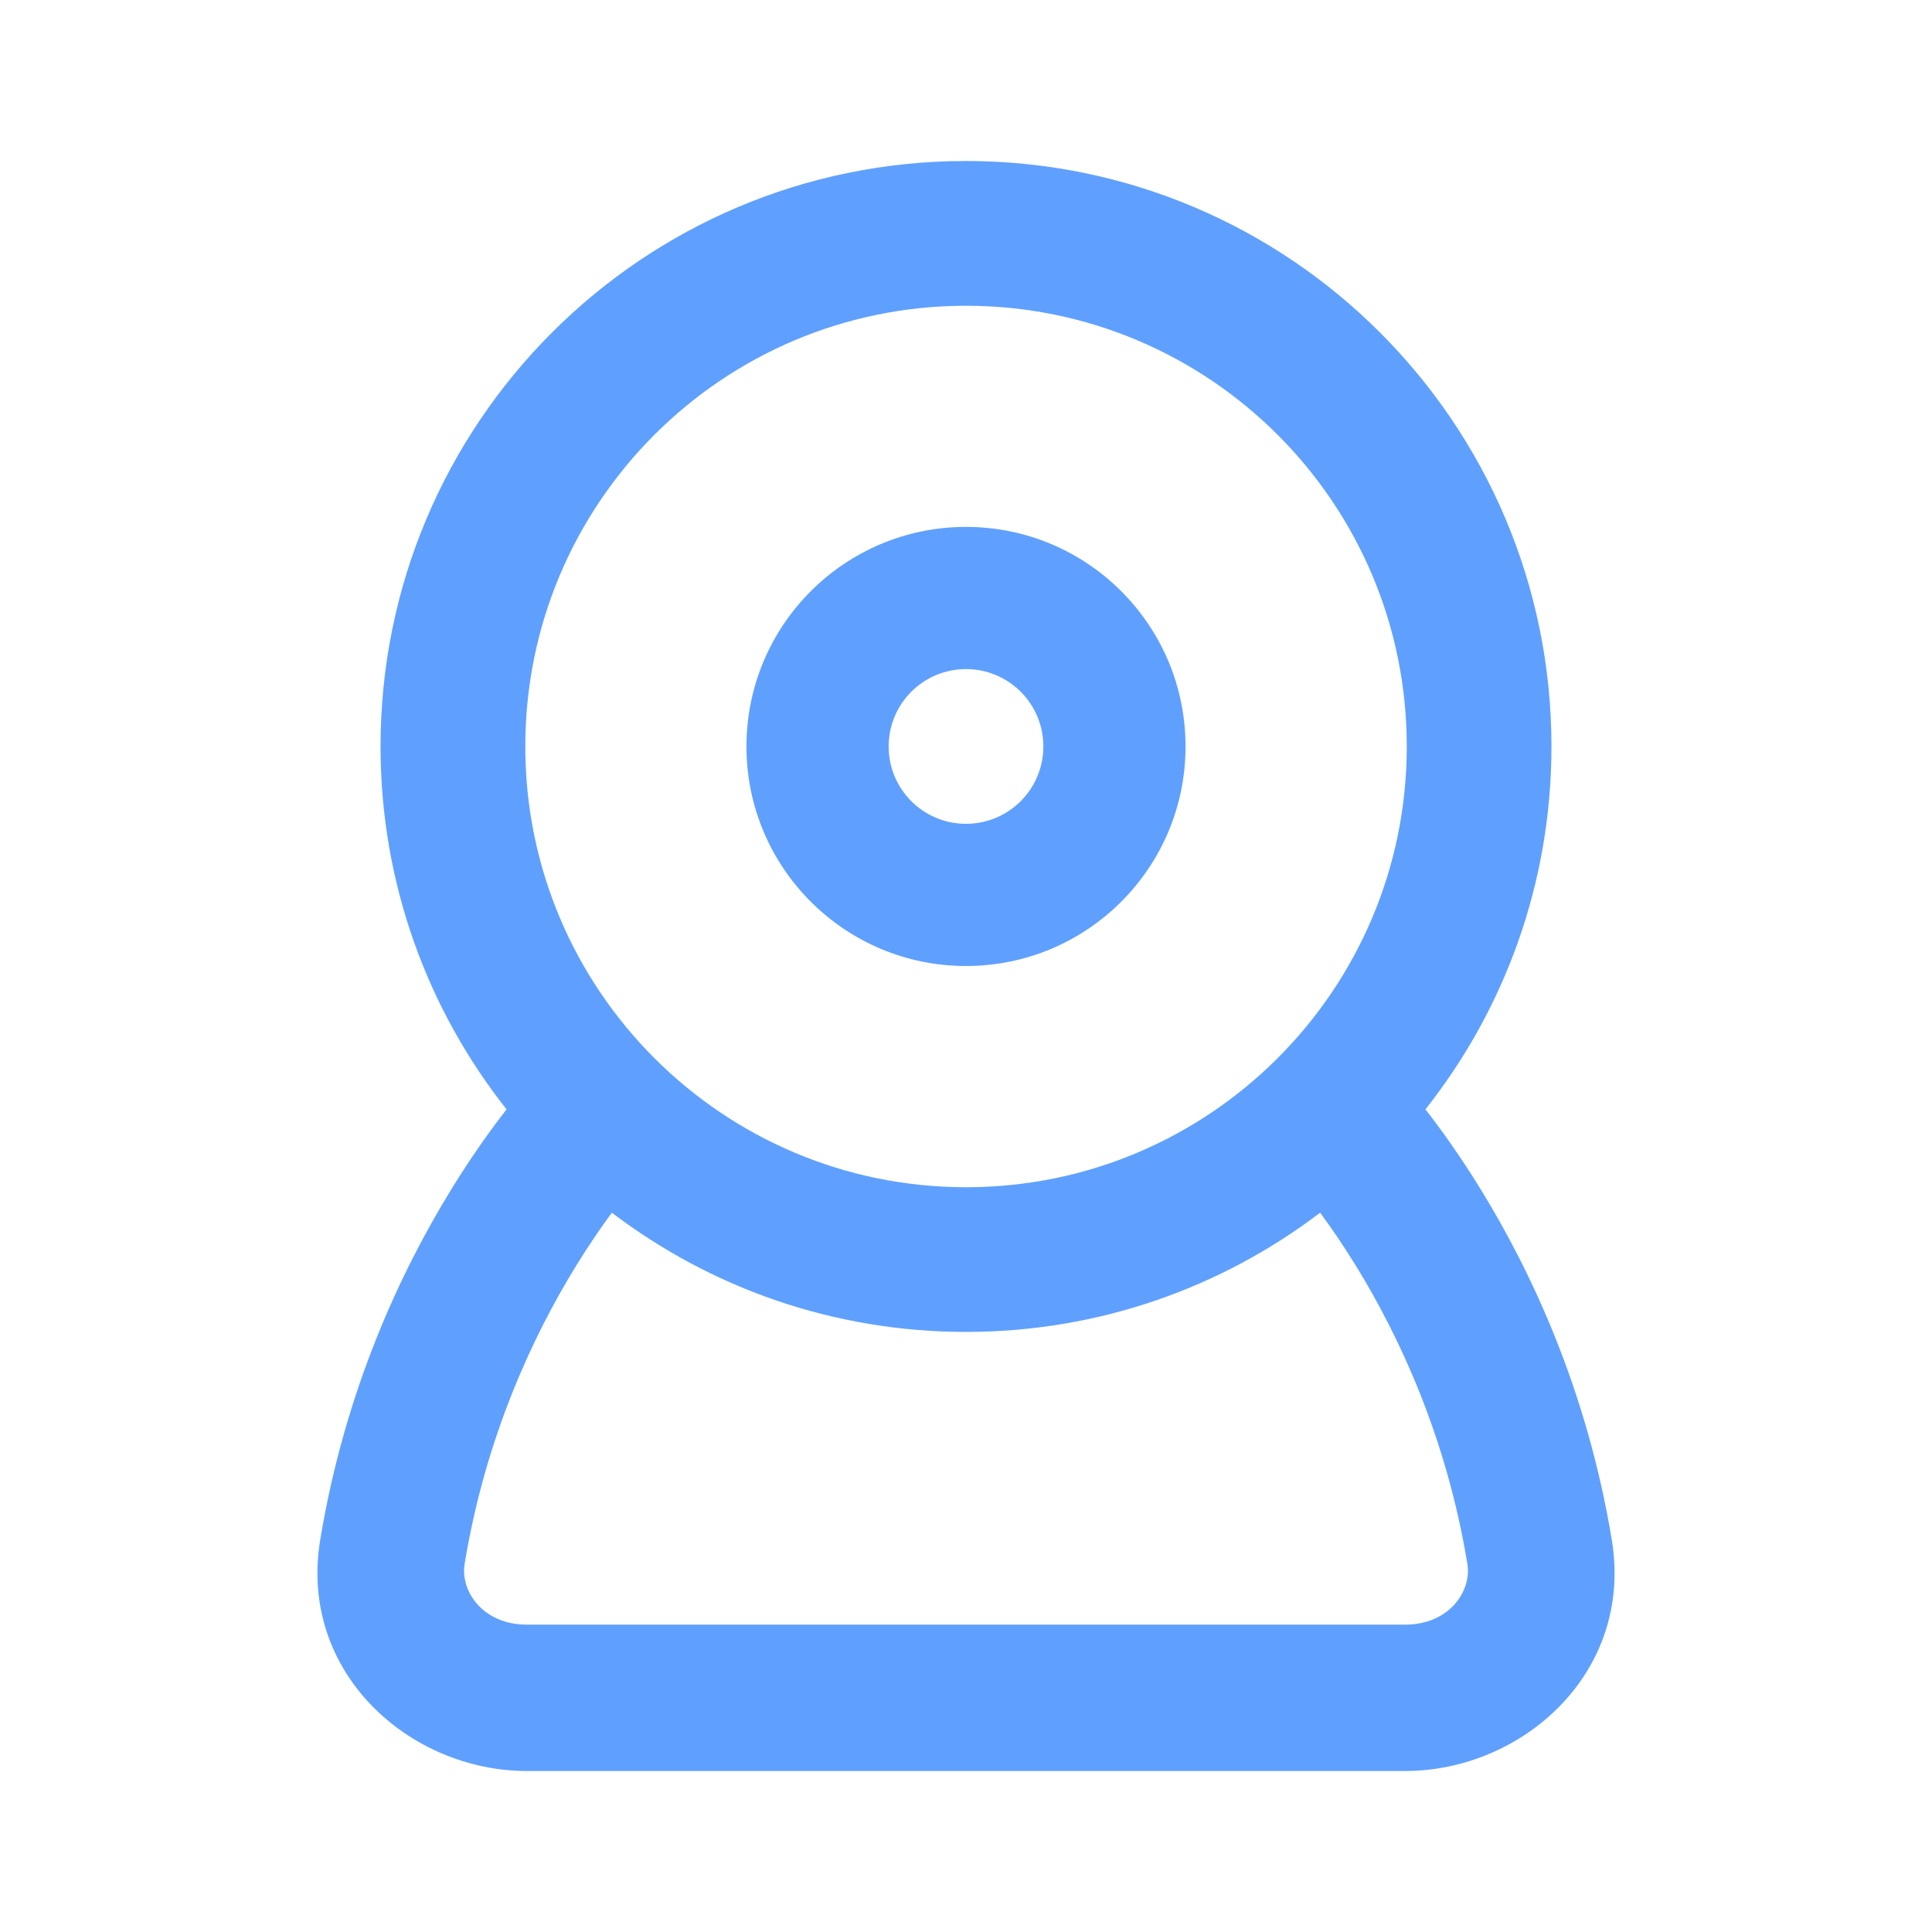 <!DOCTYPE svg PUBLIC "-//W3C//DTD SVG 1.1//EN" "http://www.w3.org/Graphics/SVG/1.1/DTD/svg11.dtd">
<!-- Uploaded to: SVG Repo, www.svgrepo.com, Transformed by: SVG Repo Mixer Tools -->
<svg width="256px" height="256px" viewBox="-1.2 -1.2 26.40 26.40" fill="none" xmlns="http://www.w3.org/2000/svg">
<g id="SVGRepo_bgCarrier" stroke-width="0"/>
<g id="SVGRepo_tracerCarrier" stroke-linecap="round" stroke-linejoin="round"/>
<g id="SVGRepo_iconCarrier"> <path fill-rule="evenodd" clip-rule="evenodd" d="M15 9C15 10.657 13.657 12 12 12C10.343 12 9 10.657 9 9C9 7.343 10.343 6 12 6C13.657 6 15 7.343 15 9ZM10.943 9C10.943 9.584 11.416 10.057 12 10.057C12.584 10.057 13.057 9.584 13.057 9C13.057 8.416 12.584 7.943 12 7.943C11.416 7.943 10.943 8.416 10.943 9Z" fill="#5FA0FF"/> <path fill-rule="evenodd" clip-rule="evenodd" d="M18.278 13.959C19.356 12.596 20 10.873 20 9C20 4.582 16.418 1 12 1C7.582 1 4 4.582 4 9C4 10.873 4.644 12.596 5.722 13.959C5.503 14.24 5.239 14.608 4.963 15.058C4.28 16.169 3.513 17.792 3.175 19.845C2.878 21.655 4.396 23 6 23H18C19.604 23 21.122 21.655 20.825 19.845C20.487 17.792 19.72 16.169 19.037 15.058C18.761 14.608 18.497 14.24 18.278 13.959ZM16.839 15.371C15.495 16.393 13.819 17 12 17C10.181 17 8.505 16.393 7.161 15.371C7.012 15.573 6.843 15.818 6.667 16.105C6.087 17.049 5.435 18.429 5.149 20.17C5.088 20.54 5.395 21 6 21H18C18.605 21 18.912 20.54 18.851 20.17C18.565 18.429 17.913 17.049 17.333 16.105C17.157 15.818 16.988 15.573 16.839 15.371ZM5.978 9C5.978 12.326 8.674 15.023 12 15.023C15.326 15.023 18.023 12.326 18.023 9C18.023 5.674 15.326 2.978 12 2.978C8.674 2.978 5.978 5.674 5.978 9Z" fill="#5FA0FF"/> </g>
</svg>